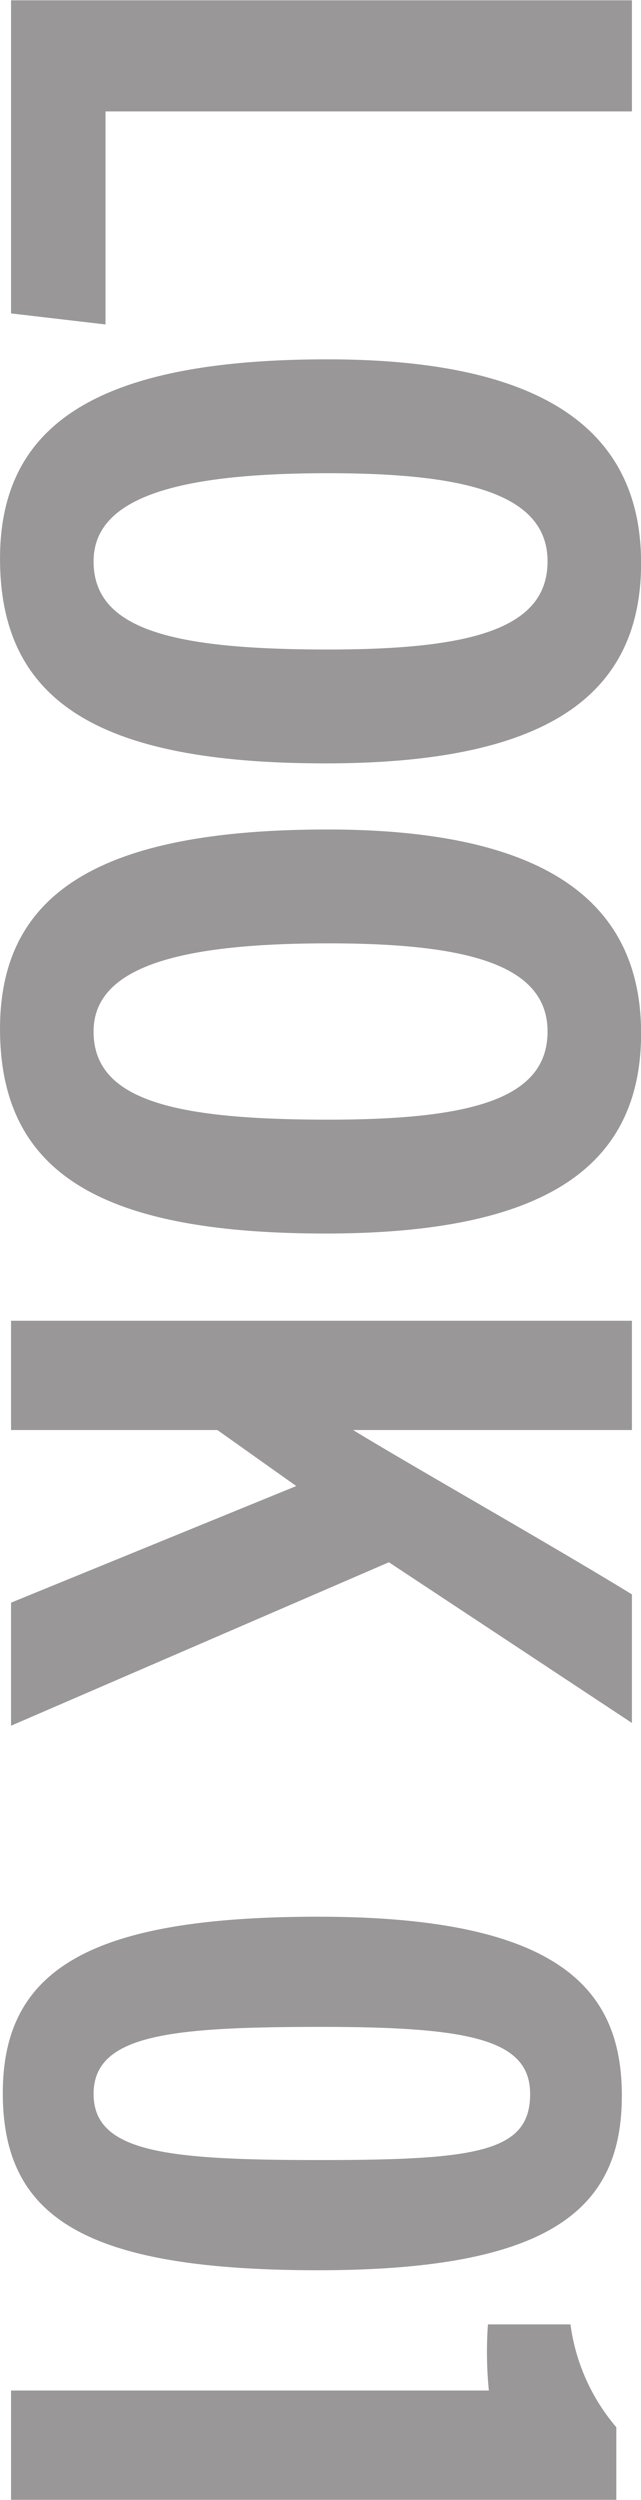 <svg xmlns="http://www.w3.org/2000/svg" width="41.937" height="163.35" viewBox="0 0 41.937 163.35">
  <defs>
    <style>
      .cls-1 {
        fill: #999797;
        fill-rule: evenodd;
      }
    </style>
  </defs>
  <path id="text-look01.svg" class="cls-1" d="M675.66,5421.64v20.46l6.18,0.72V5428.9h34.441v-7.26H675.66Zm41.221,36.78c0-8.34-5.88-13.32-20.521-13.32-15.06,0-21.42,4.26-21.42,13.02,0,9.36,6.48,13.38,21.3,13.38C710.341,5471.5,716.881,5467.3,716.881,5458.42Zm-6.12-.12c0,4.38-4.92,5.76-14.341,5.76-10.08,0-15.36-1.26-15.36-5.76,0-4.26,5.7-5.76,15.36-5.76C705.481,5452.54,710.761,5453.92,710.761,5458.3Zm6.12,30.84c0-8.34-5.88-13.32-20.521-13.32-15.06,0-21.42,4.26-21.42,13.02,0,9.36,6.48,13.38,21.3,13.38C710.341,5502.22,716.881,5498.02,716.881,5489.14Zm-6.12-.12c0,4.38-4.92,5.76-14.341,5.76-10.08,0-15.36-1.26-15.36-5.76,0-4.26,5.7-5.76,15.36-5.76C705.481,5483.26,710.761,5484.64,710.761,5489.02Zm-35.1,18.9v7.14h13.5l5.16,3.66-18.66,7.62v8.04l24.72-10.68,15.9,10.5v-8.4c-5.28-3.24-14.521-8.46-18.241-10.74h18.241v-7.14H675.66Zm39.961,50.64c0-6.84-3.9-11.7-19.861-11.7-14.88,0-20.64,3.42-20.64,11.52,0,8.16,5.4,11.58,20.64,11.58C711.181,5569.96,715.621,5565.82,715.621,5558.56Zm-6-.12c0,3.78-3.42,4.32-13.741,4.32-9.96,0-14.82-.48-14.82-4.32,0-3.9,5.1-4.38,14.94-4.38C705.721,5554.06,709.621,5554.9,709.621,5558.44Zm-33.961,26.52h39.6v-4.74a12.98,12.98,0,0,1-3-6.72h-5.4a25.682,25.682,0,0,0,.06,4.32H675.66v7.14Z" transform="translate(-674.938 -5421.62)"/>
</svg>
